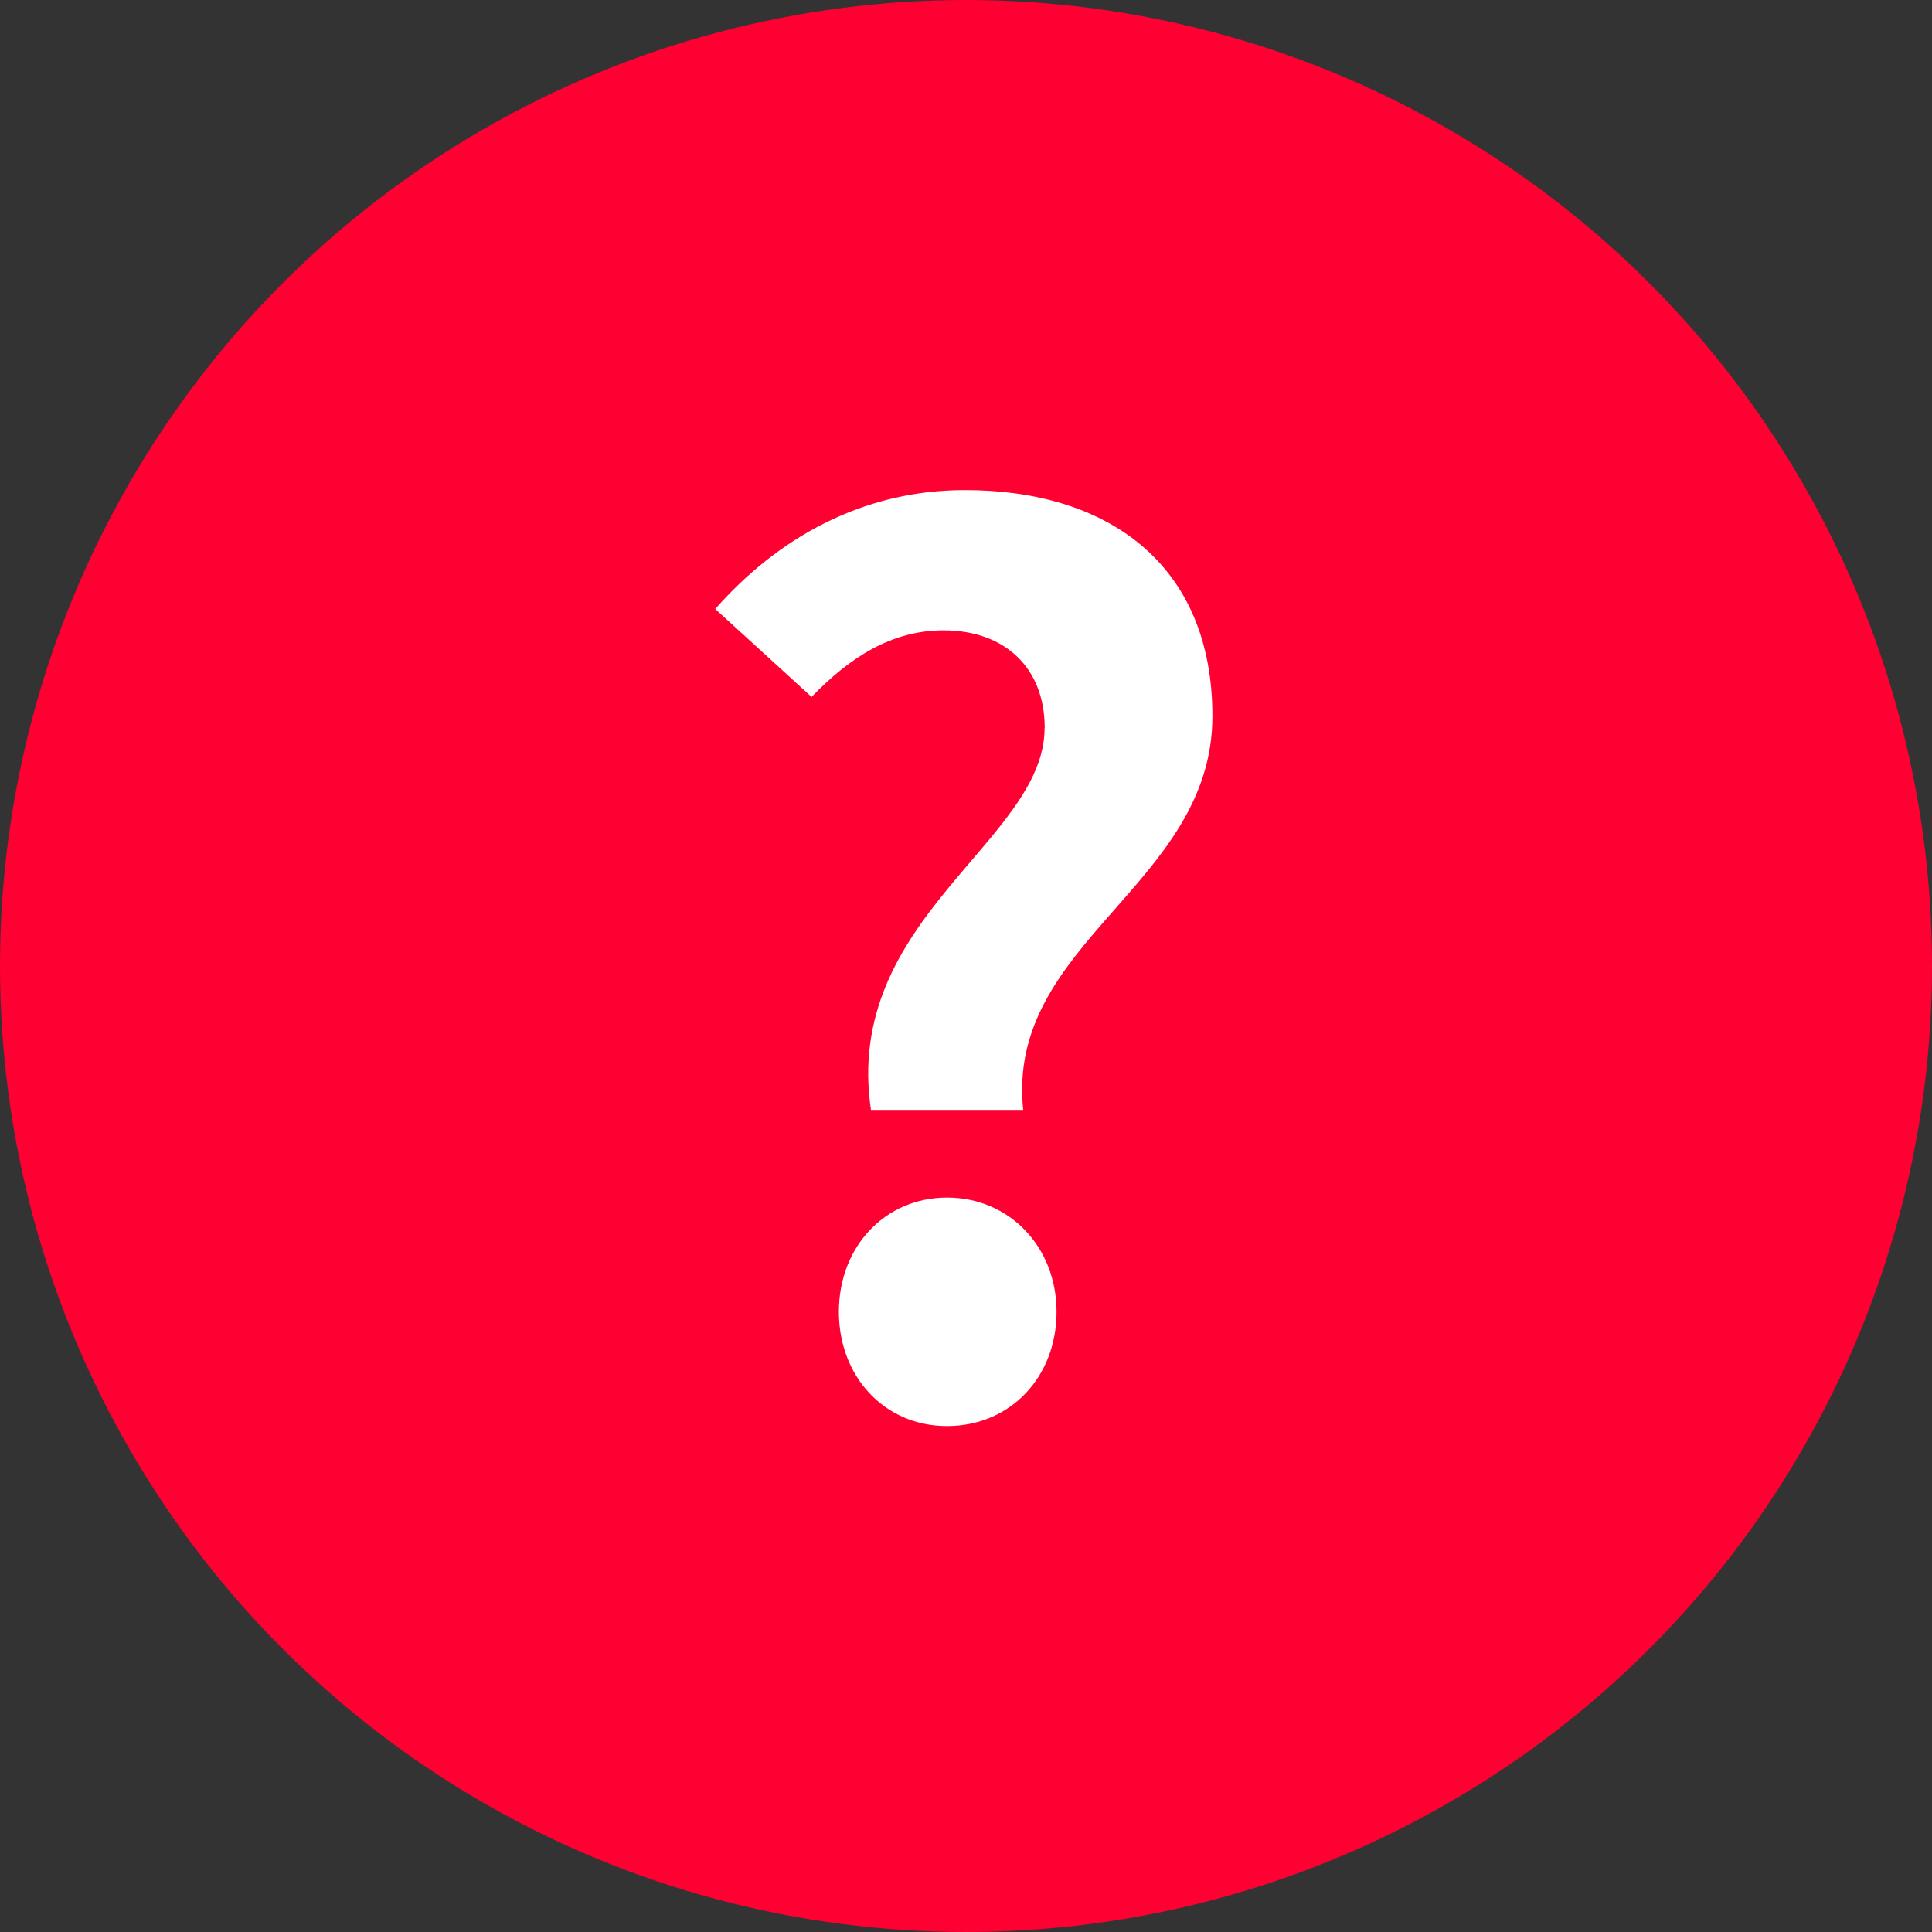 <?xml version="1.0" encoding="UTF-8"?><svg id="_レイヤー_2" xmlns="http://www.w3.org/2000/svg" viewBox="0 0 150 150"><rect x="0" y="0" width="150" height="150" fill="#333333" stroke="none"/><defs><style>.cls-1{fill:#ff0032;}.cls-1,.cls-2{stroke-width:0px;}.cls-2{fill:#fff;}</style></defs><g id="text"><circle class="cls-1" cx="75" cy="75" r="75"/><path class="cls-2" d="m81.11,56.51c0-4.62-3.05-7.57-7.85-7.57-4.06,0-7.3,2.12-10.25,5.17l-7.48-6.83c4.8-5.45,11.36-9.23,19.39-9.23,11.08,0,19.21,5.73,19.21,17.55,0,13.11-16.07,17.55-14.69,30.57h-11.82c-2.21-14.87,13.48-20.87,13.48-29.64Zm-15.98,45.34c0-5.08,3.6-8.87,8.4-8.87s8.5,3.79,8.5,8.87-3.6,8.87-8.5,8.87-8.4-3.88-8.4-8.87Z"/></g></svg>